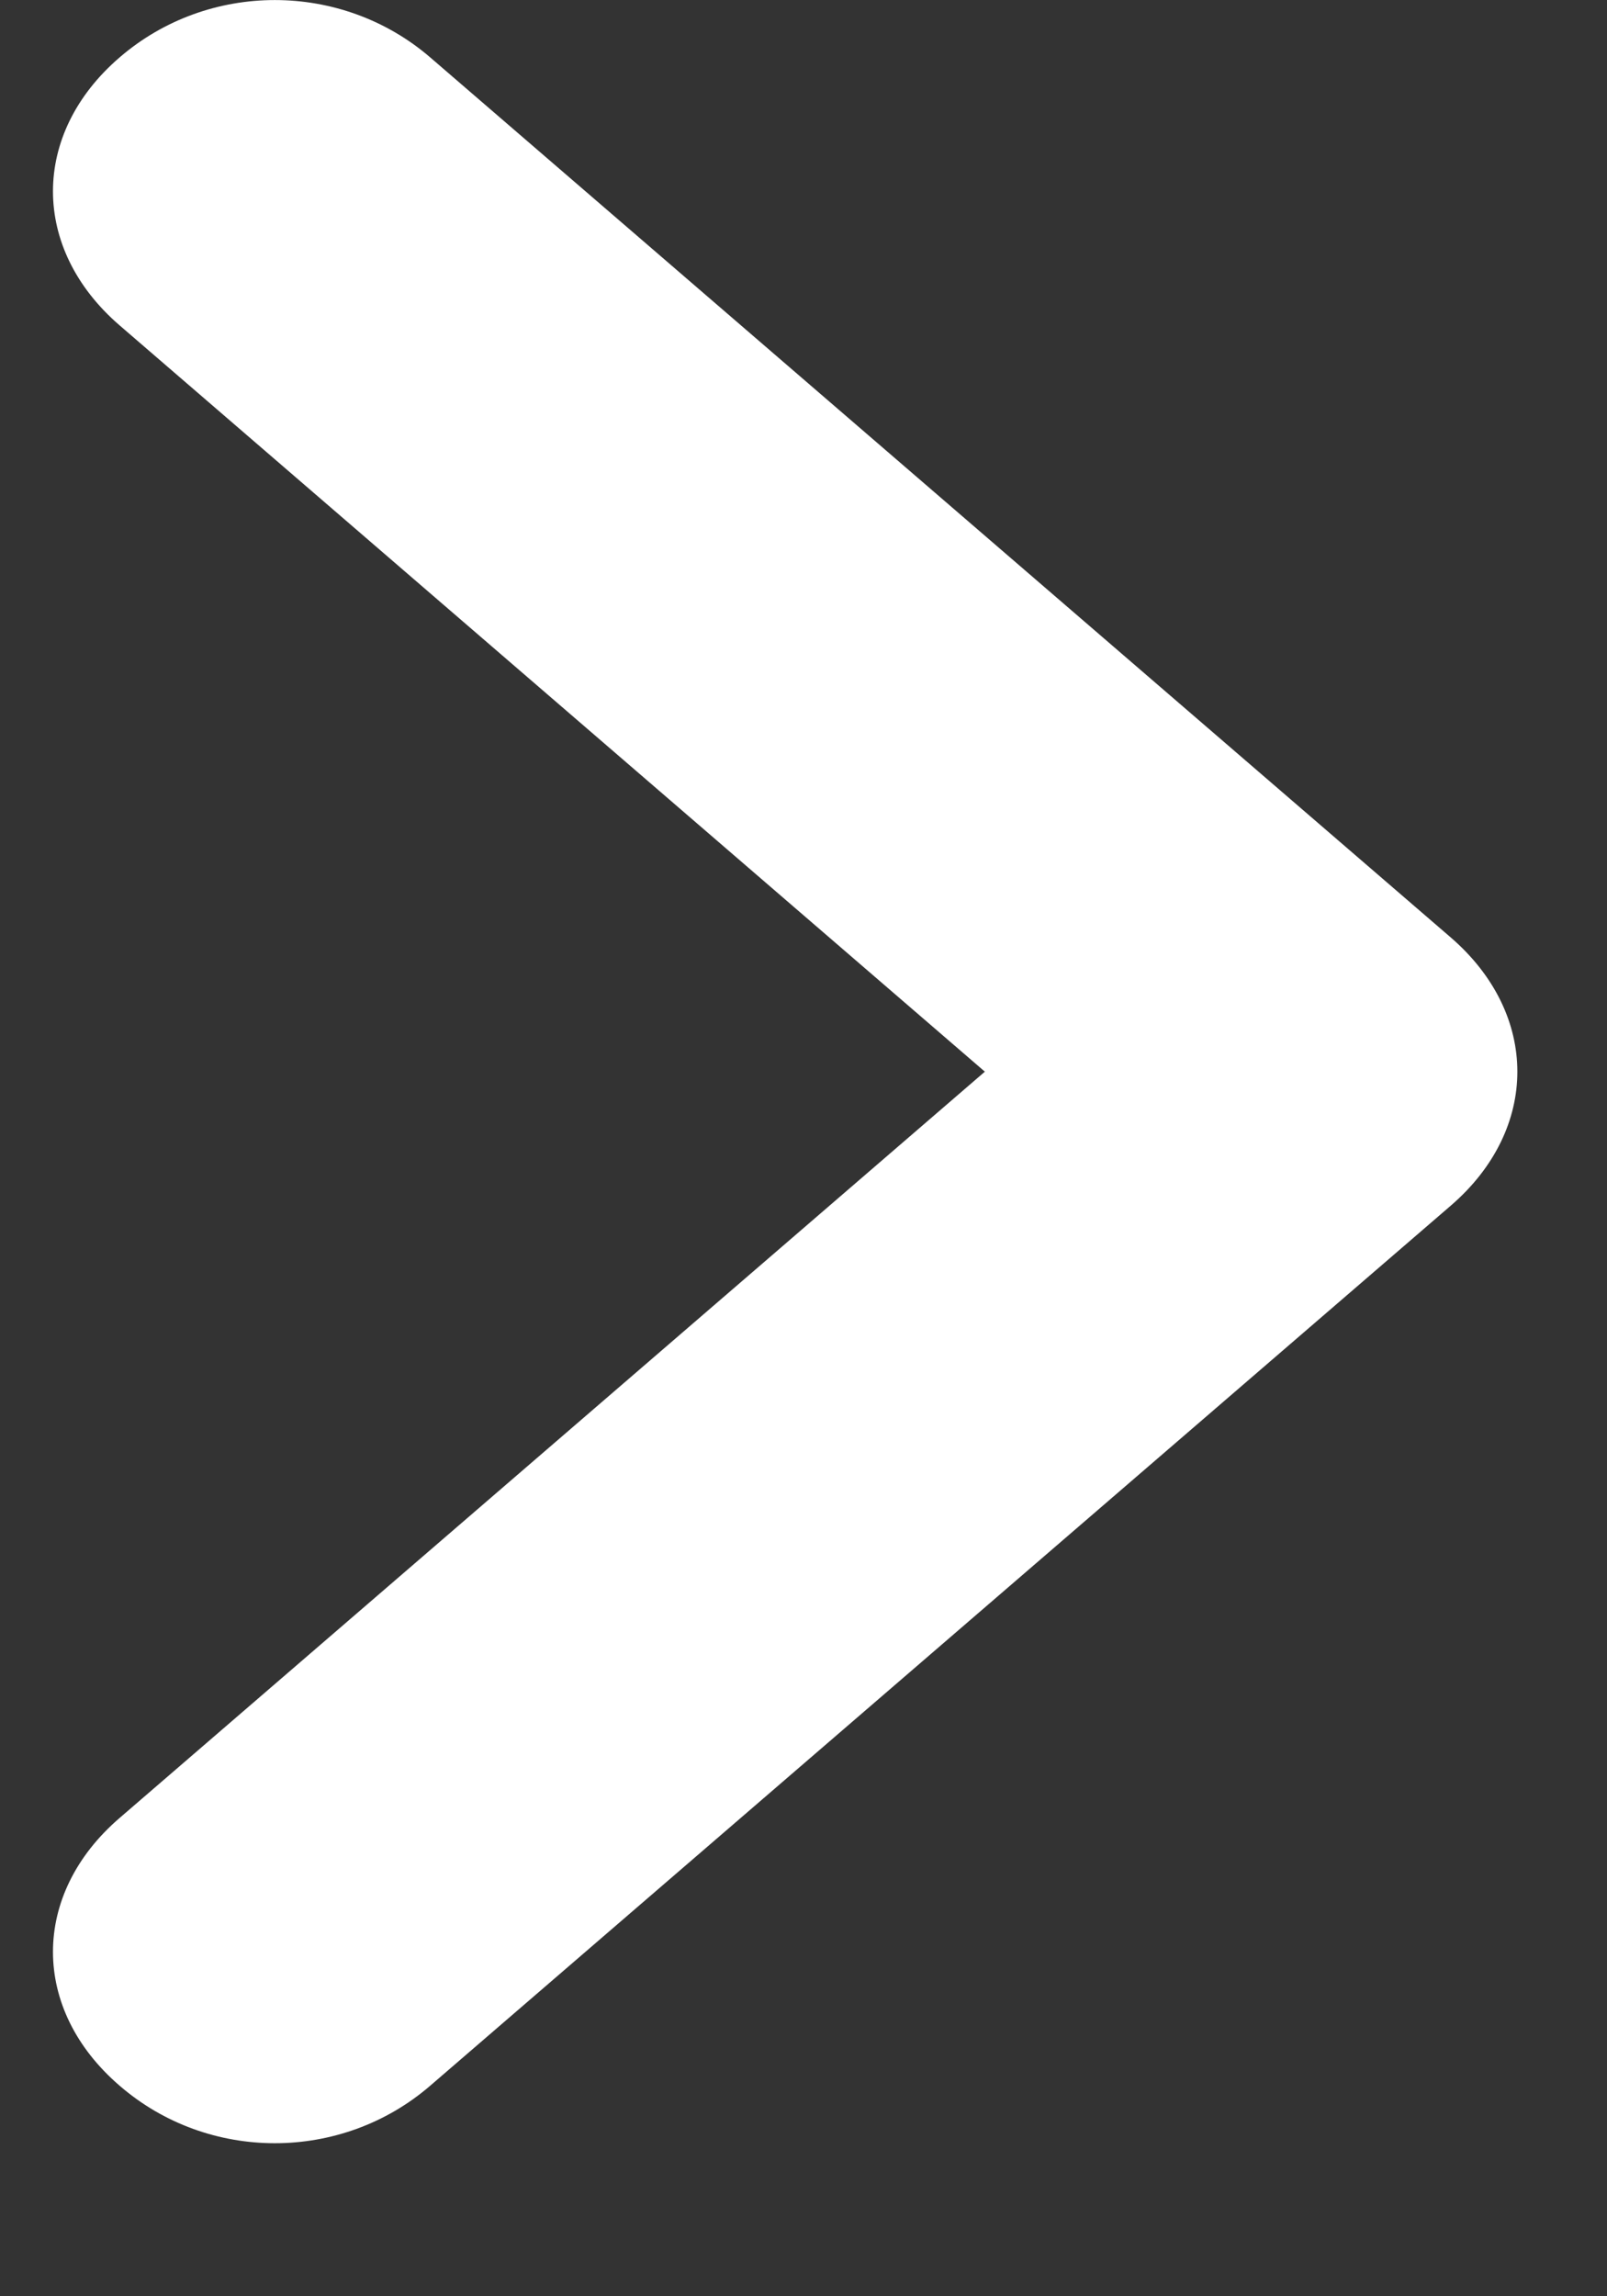 <?xml version="1.0" encoding="UTF-8"?> <svg xmlns="http://www.w3.org/2000/svg" width="7" height="10" viewBox="0 0 7 10" fill="none"><rect x="0" y="0" width="7" height="10" fill="#333333" stroke="none"/> <path d="M0.521 0.25C0.134 0.583 0.134 1.083 0.521 1.417L4.29 4.667L0.521 7.917C0.134 8.25 0.134 8.75 0.521 9.083C0.907 9.417 1.487 9.417 1.874 9.083L6.32 5.25C6.706 4.917 6.706 4.417 6.32 4.083L1.874 0.25C1.487 -0.083 0.907 -0.083 0.521 0.25Z" fill="white"></path> </svg> 